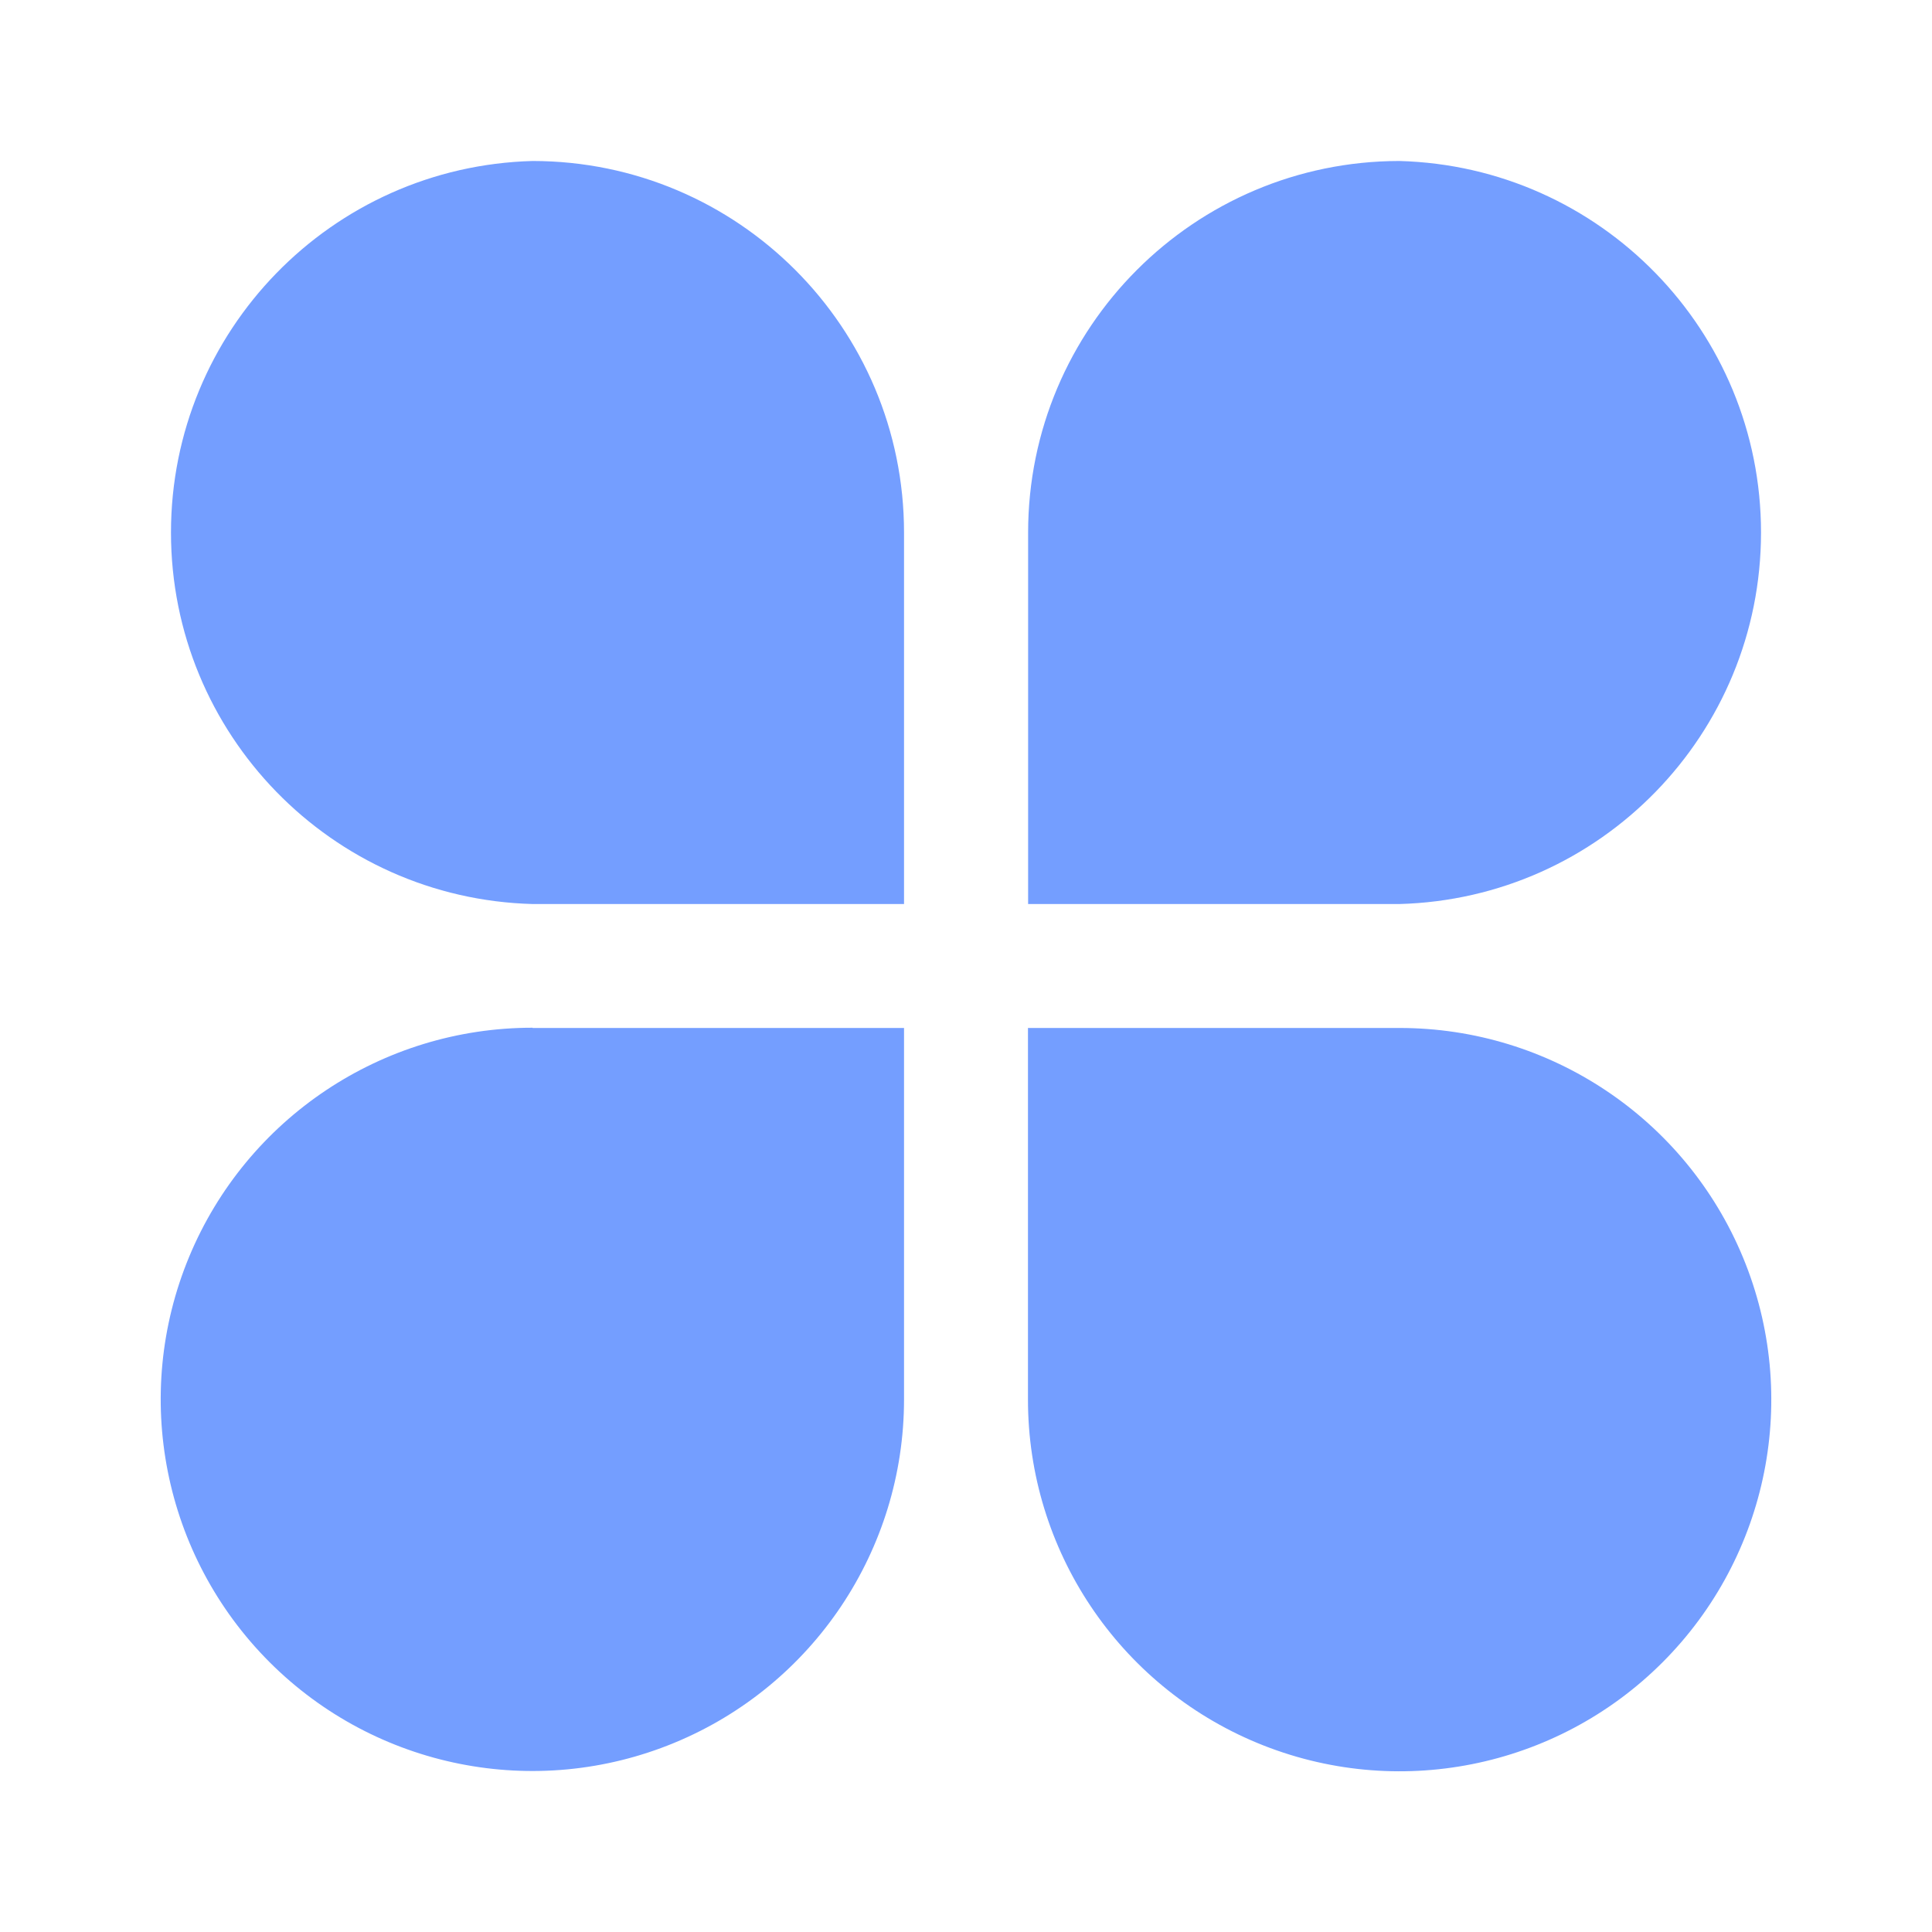 <?xml version="1.0" encoding="UTF-8"?>
<svg width="40px" height="40px" viewBox="0 0 40 40" version="1.1" xmlns="http://www.w3.org/2000/svg" xmlns:xlink="http://www.w3.org/1999/xlink">
    <title>产品</title>
    <g id="页面-1" stroke="none" stroke-width="1" fill="none" fill-rule="evenodd" opacity="0.6">
        <g id="双录产品页修改" transform="translate(-657, -721)" fill="#175DFF" fill-rule="nonzero">
            <g id="编组-35" transform="translate(0, 668)">
                <g id="编组-17" transform="translate(322, 32)">
                    <g id="产品" transform="translate(335, 21)">
                        <rect id="矩形" opacity="0" x="0" y="0" width="40" height="40"></rect>
                        <path d="M11.028,3.333 C15.275,3.336 18.717,6.78 18.717,11.028 L18.717,18.717 L11.028,18.717 C6.86,18.605 3.54,15.194 3.54,11.025 C3.54,6.856 6.86,3.445 11.028,3.333 L11.028,3.333 Z M11.028,21.283 L18.717,21.283 L18.717,28.975 C18.716,32.087 16.84,34.893 13.964,36.082 C11.088,37.272 7.778,36.612 5.578,34.41 C3.379,32.208 2.722,28.898 3.915,26.023 C5.108,23.148 7.915,21.276 11.028,21.278 L11.028,21.283 Z M28.972,3.333 C33.14,3.445 36.46,6.856 36.46,11.025 C36.46,15.194 33.14,18.605 28.972,18.717 L21.286,18.717 L21.286,11.028 C21.286,6.782 24.726,3.338 28.972,3.333 Z M21.286,21.283 L28.978,21.283 C32.09,21.283 34.896,23.158 36.087,26.034 C37.278,28.909 36.619,32.219 34.418,34.42 C32.216,36.62 28.906,37.278 26.031,36.086 C23.156,34.894 21.282,32.087 21.283,28.975 L21.283,21.278 L21.286,21.283 Z" id="形状"></path>
                    </g>
                </g>
            </g>
        </g>
    </g>
</svg>